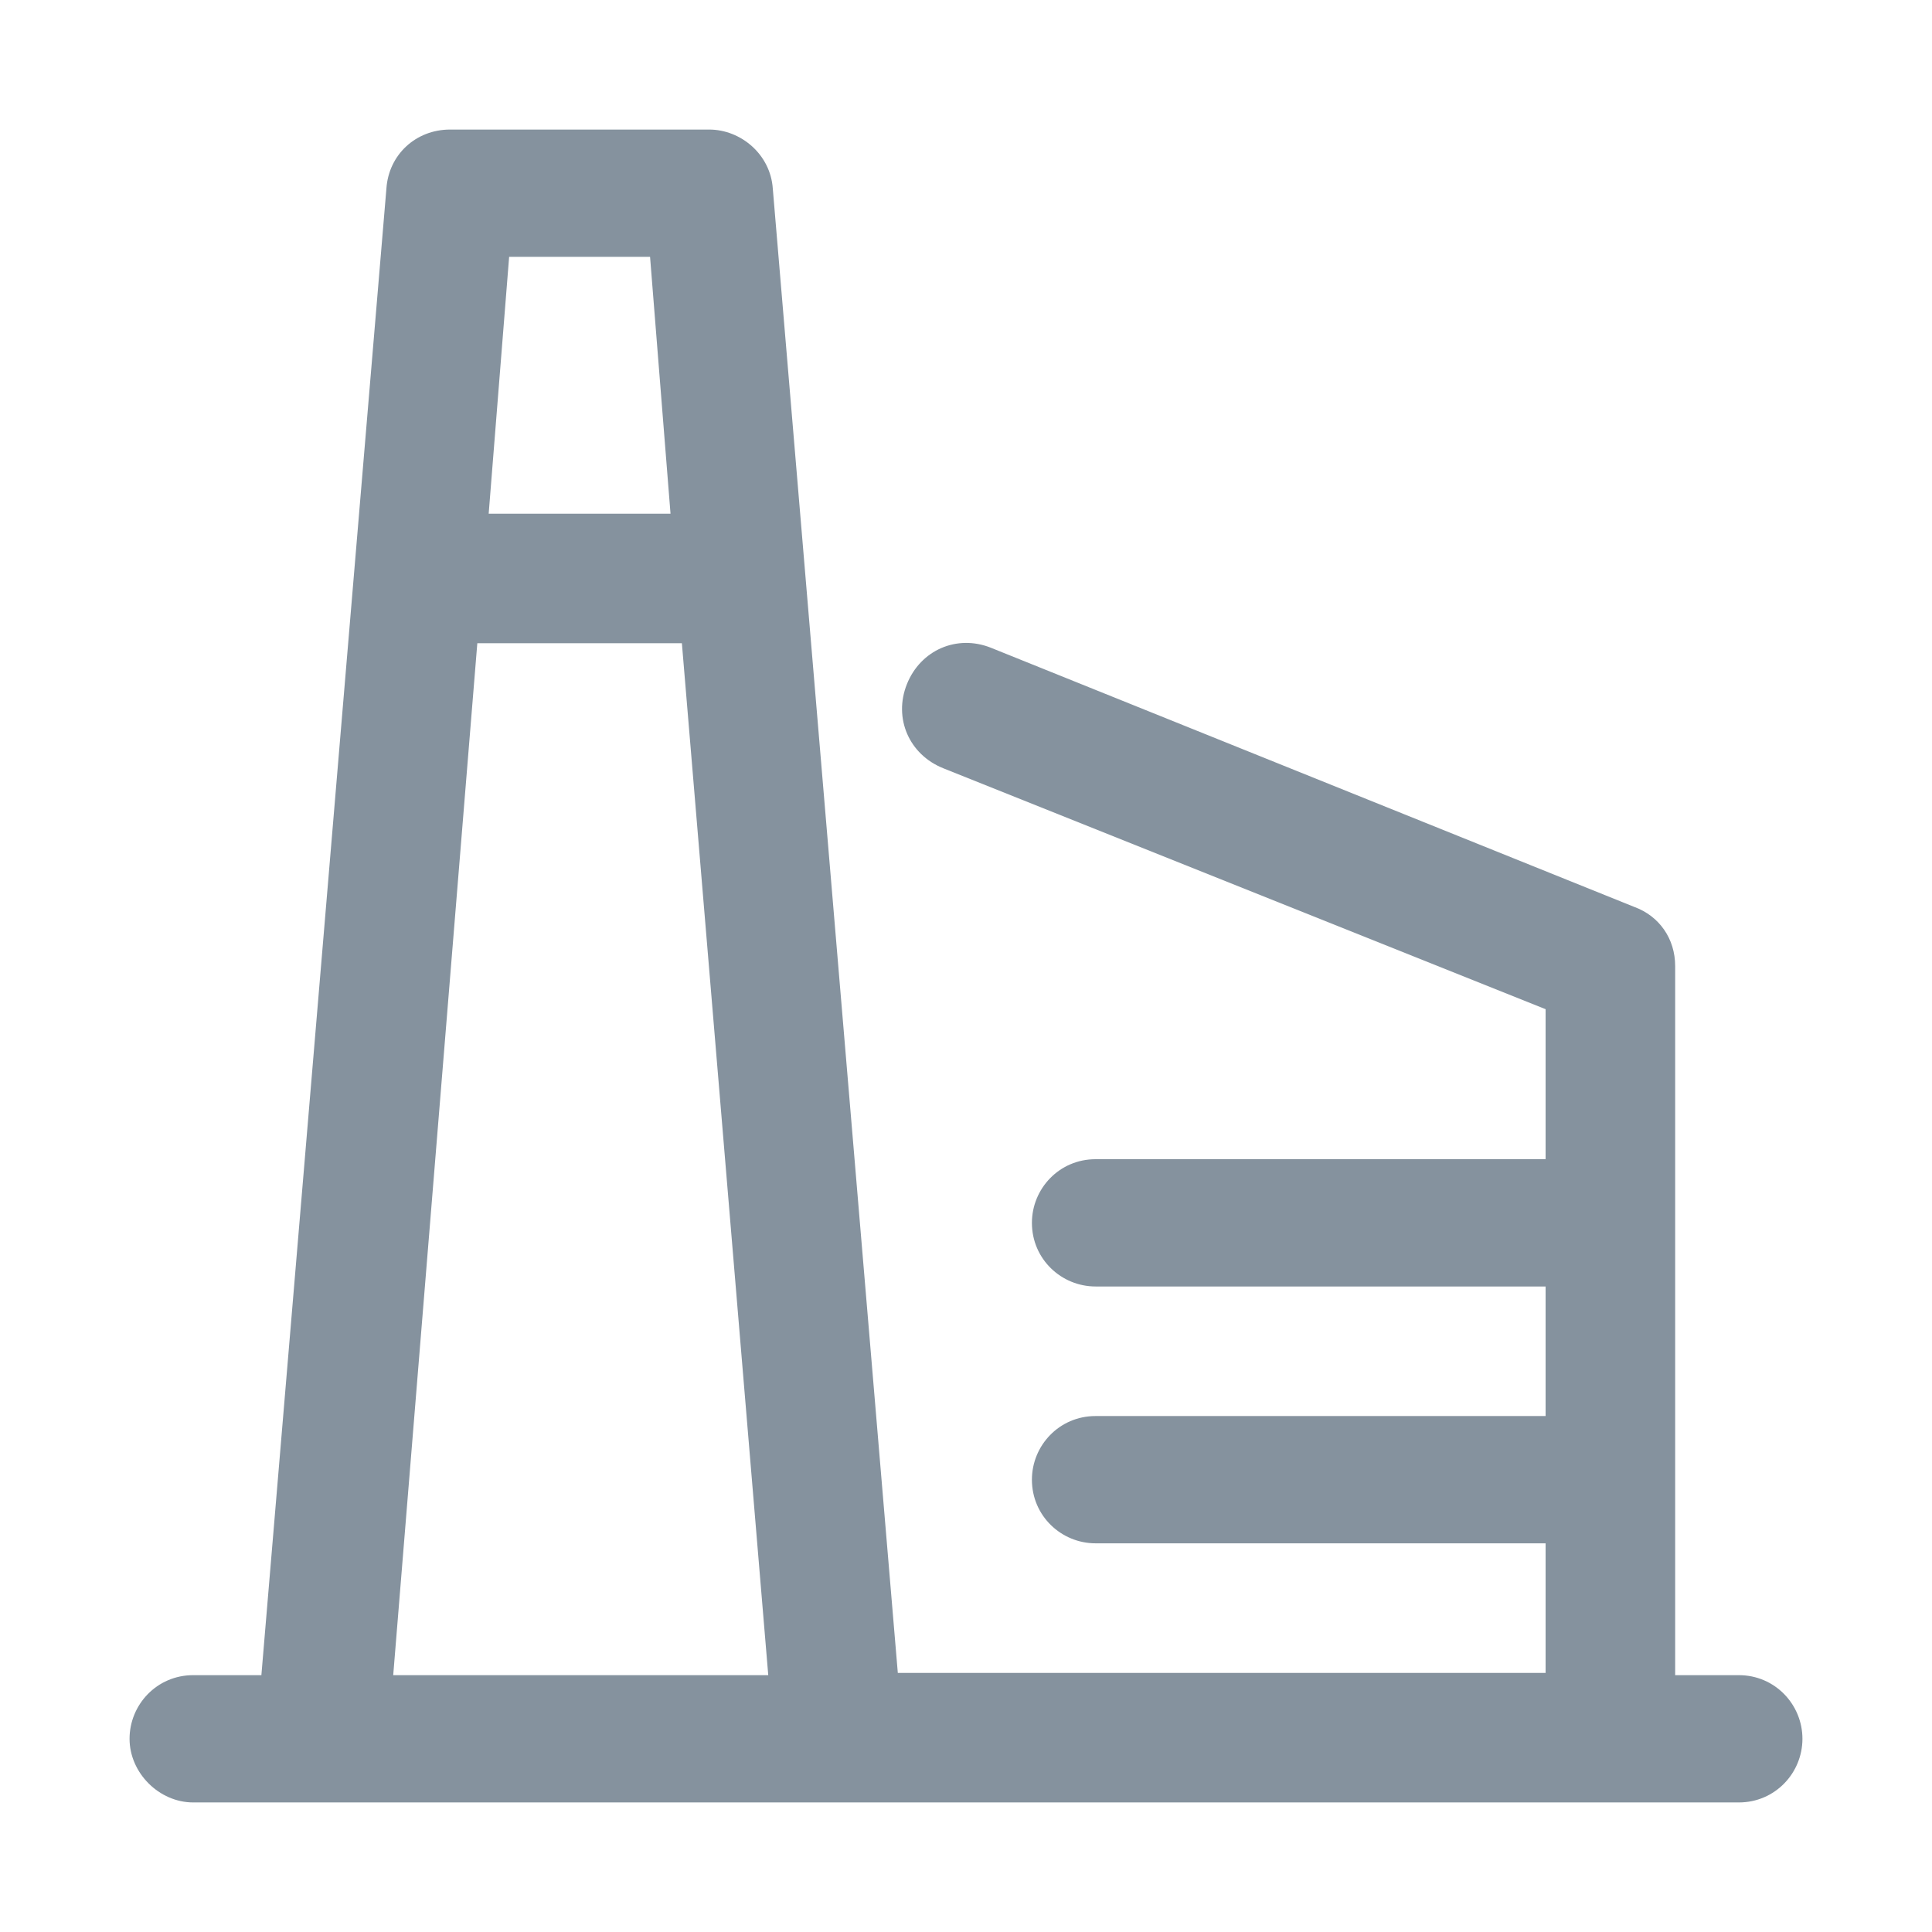 <?xml version="1.0" encoding="utf-8"?>
<!-- Generator: Adobe Illustrator 26.0.3, SVG Export Plug-In . SVG Version: 6.00 Build 0)  -->
<svg version="1.1" id="Layer_1" xmlns="http://www.w3.org/2000/svg" xmlns:xlink="http://www.w3.org/1999/xlink" x="0px" y="0px"
	 viewBox="0 0 85 85" style="enable-background:new 0 0 85 85;" xml:space="preserve">
<style type="text/css">
	.st0{fill:#85929E;}
</style>
<g id="Layer_29">
	<path class="st0" d="M76.5,73.7h-2.8V42.5c0-1.2-0.7-2.2-1.8-2.6L43.6,28.5c-1.5-0.6-3.1,0.1-3.7,1.6c-0.6,1.5,0.1,3.1,1.6,3.7l0,0
		L68,44.4V51H48.2c-1.6,0-2.8,1.3-2.8,2.8c0,1.6,1.3,2.8,2.8,2.8H68v5.7H48.2c-1.6,0-2.8,1.3-2.8,2.8c0,1.6,1.3,2.8,2.8,2.8H68v5.7
		H39.5L34,8.3c-0.1-1.5-1.4-2.6-2.8-2.6H19.8c-1.5,0-2.7,1.1-2.8,2.6l-5.5,65.4H8.5c-1.6,0-2.8,1.3-2.8,2.8s1.3,2.8,2.8,2.8h68
		c1.6,0,2.8-1.3,2.8-2.8S78.1,73.7,76.5,73.7z M28.6,11.3l0.9,11.3h-8l0.9-11.3H28.6z M21,28.3h9l3.8,45.4H17.3L21,28.3z"/>
</g>
</svg>
